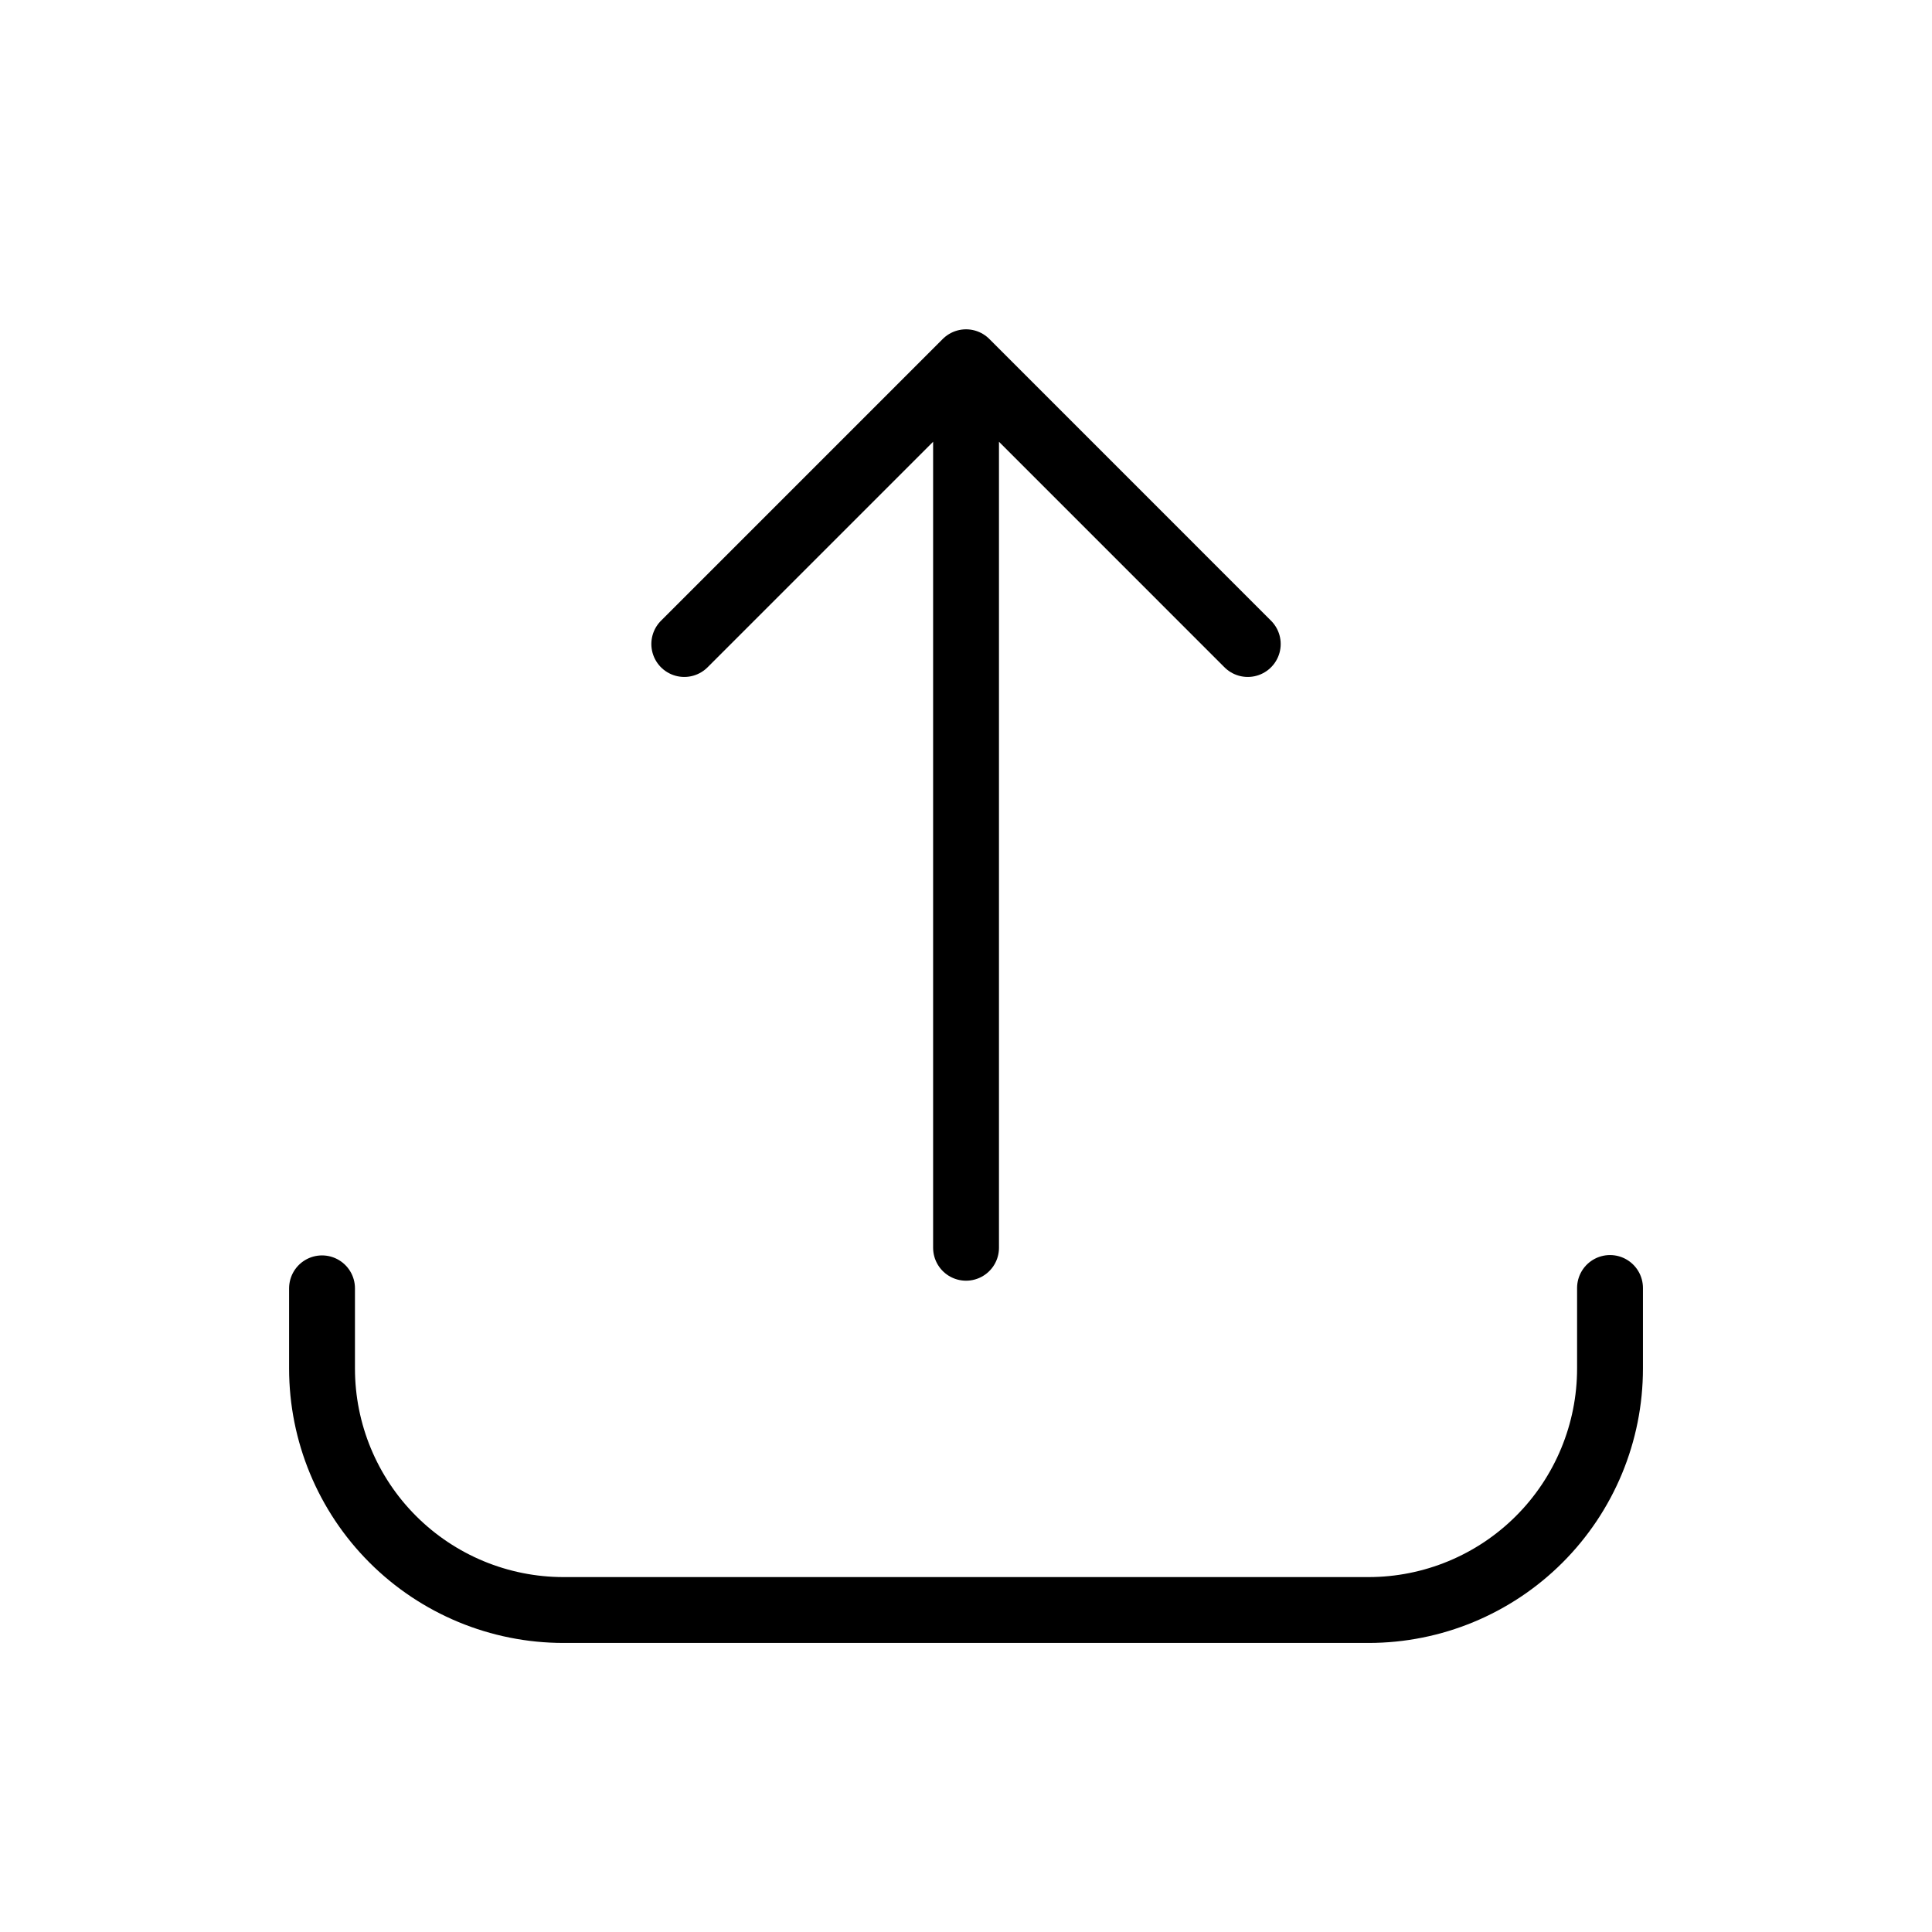 <?xml version="1.0" encoding="UTF-8"?>
<svg xmlns="http://www.w3.org/2000/svg" width="44" height="44" viewBox="0 0 44 44" fill="none">
  <path d="M7.334 29.341V31.167C7.334 32.625 7.913 34.024 8.945 35.056C9.976 36.087 11.375 36.667 12.834 36.667H31.167C32.626 36.667 34.025 36.087 35.056 35.056C36.088 34.024 36.667 32.625 36.667 31.167V29.333M22.001 28.417V8.25M22.001 8.25L28.417 14.667M22.001 8.25L15.584 14.667" stroke="black" stroke-width="1.5" stroke-linecap="round" stroke-linejoin="round"></path>
</svg>
